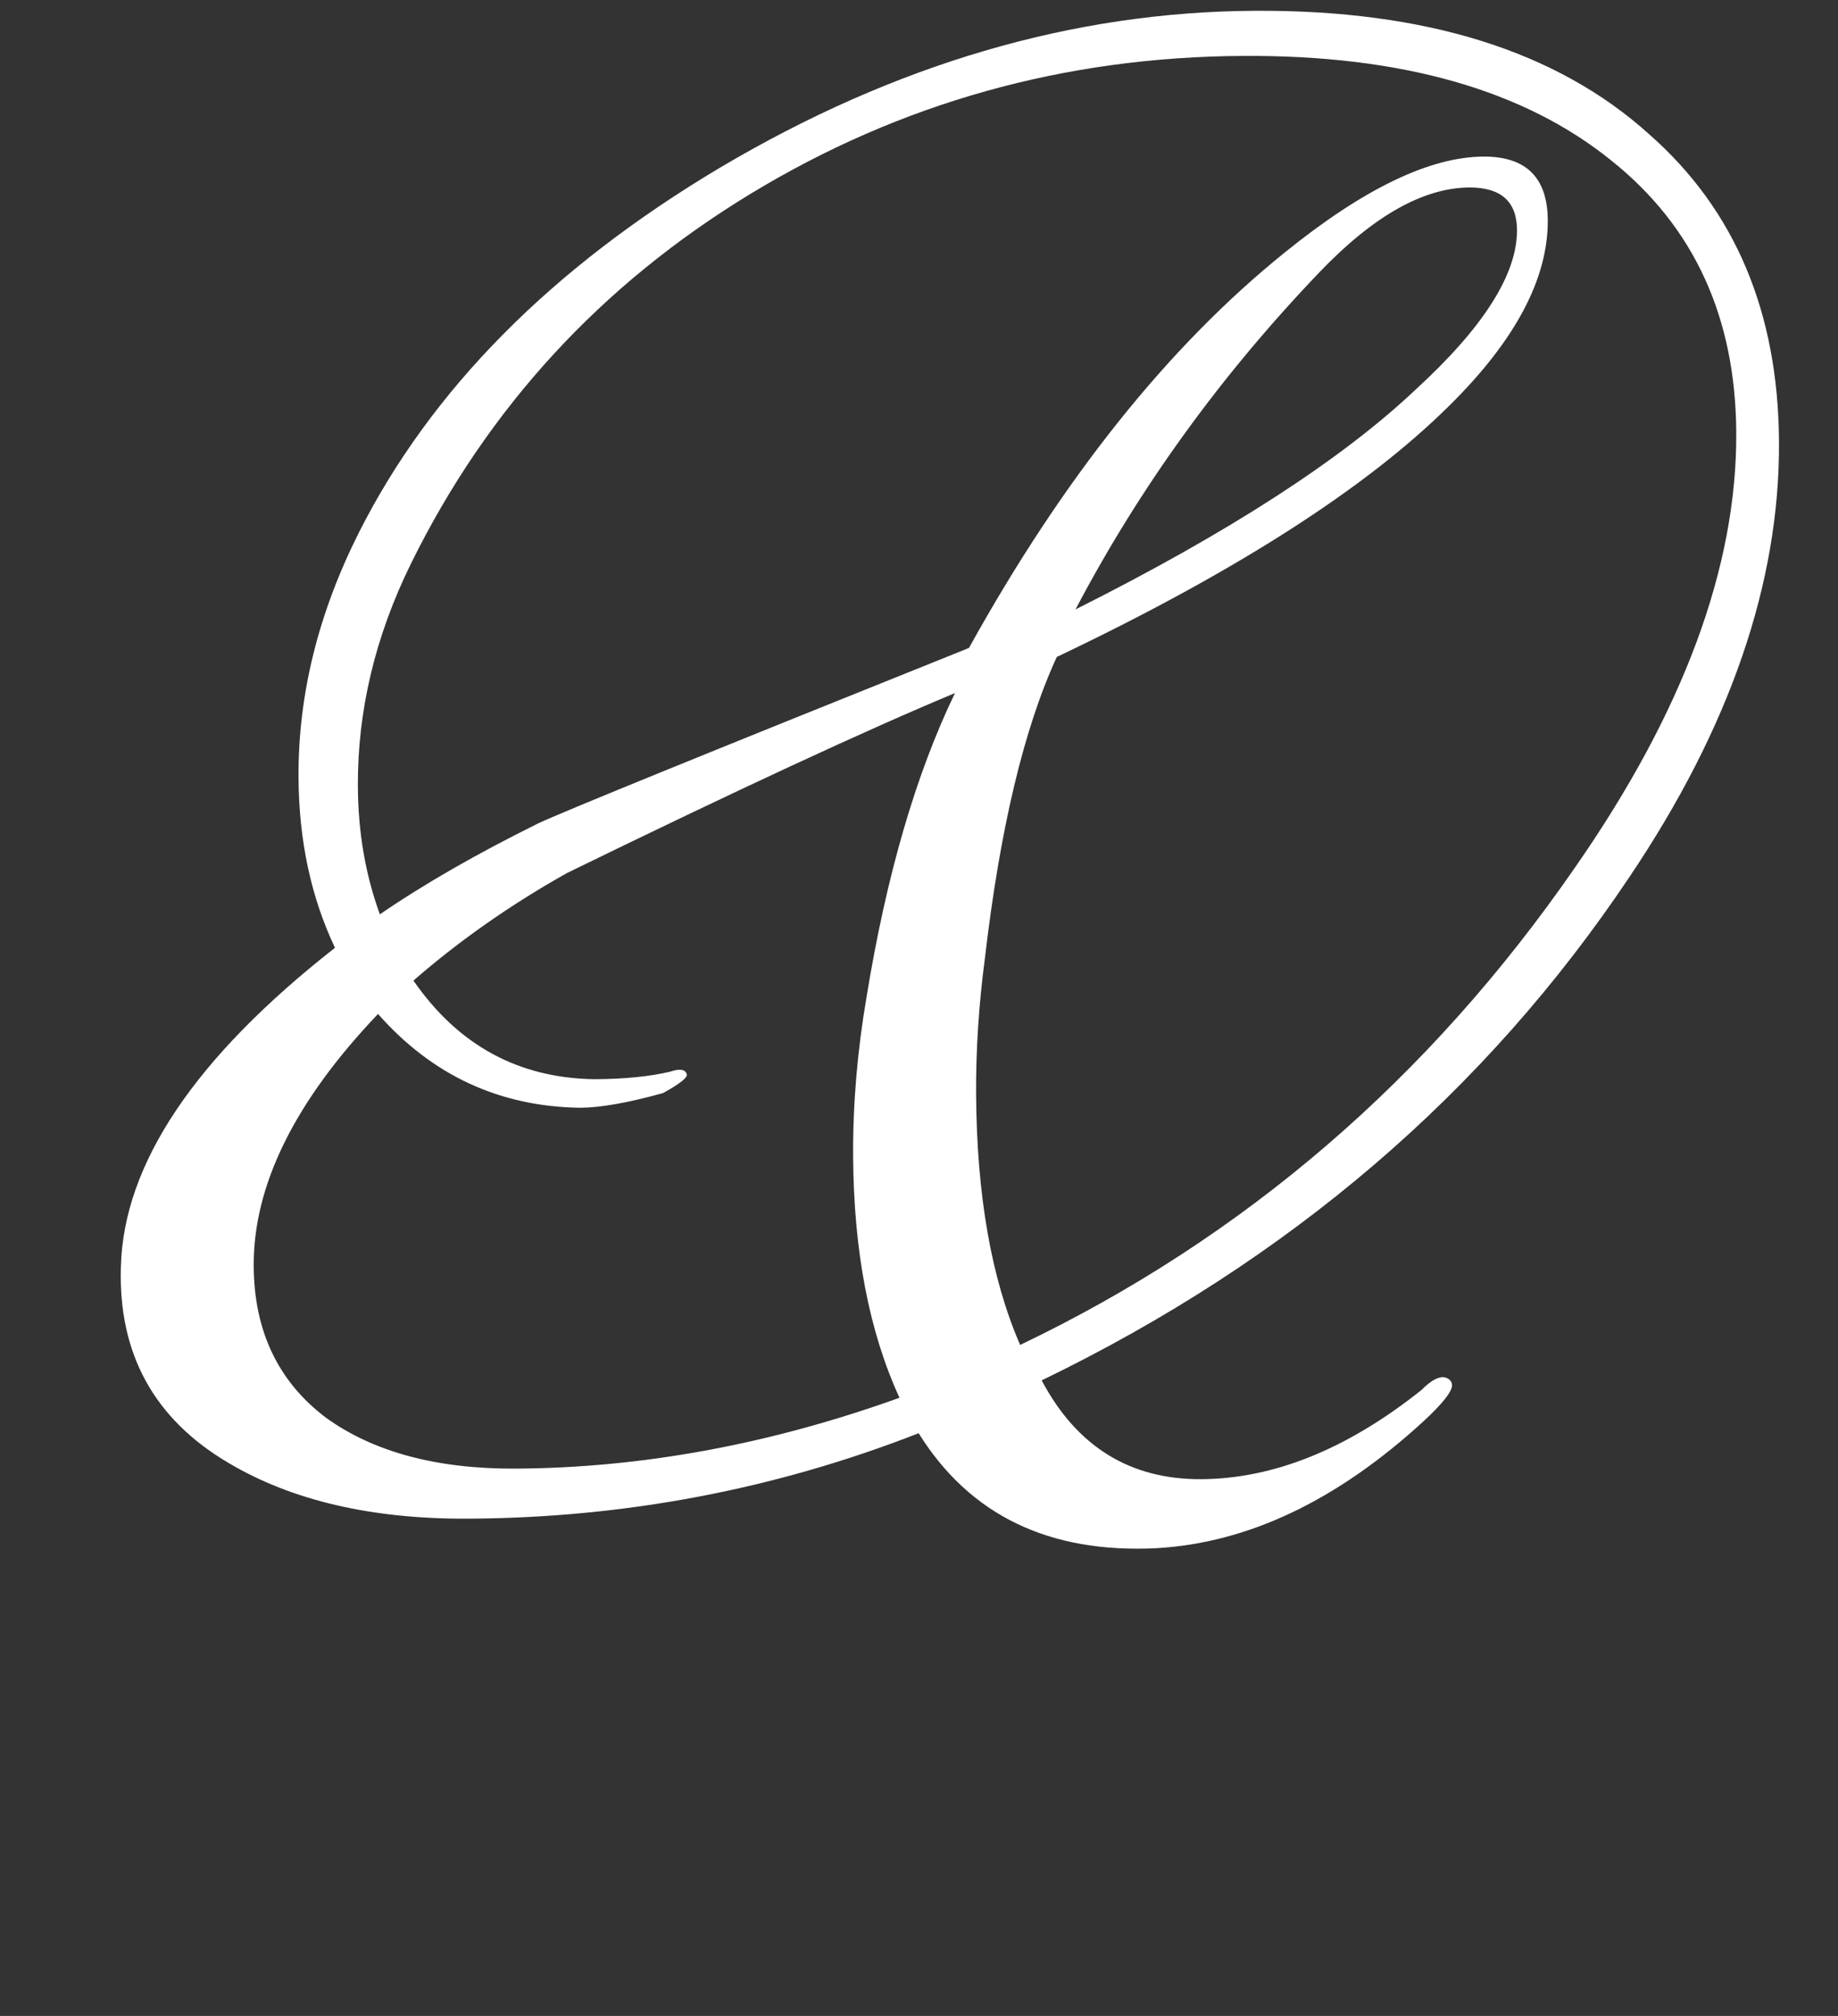 <?xml version="1.0" encoding="UTF-8"?> <svg xmlns="http://www.w3.org/2000/svg" width="31" height="34" viewBox="0 0 31 34" fill="none"><rect x="0" y="0" width="31" height="34" fill="#333333" stroke="none"/><path d="M27.484 14.788C25.05 18.428 21.745 21.259 17.569 23.281C18.162 24.398 19.058 24.953 20.258 24.947C21.485 24.94 22.722 24.44 23.97 23.447C24.156 23.259 24.302 23.192 24.409 23.245C24.463 23.271 24.489 23.311 24.49 23.364C24.49 23.471 24.331 23.672 24.013 23.967C22.553 25.308 21.05 26.023 19.504 26.111C17.691 26.201 16.355 25.554 15.494 24.172C13.072 25.119 10.541 25.599 7.901 25.613C6.275 25.622 4.926 25.309 3.856 24.674C2.599 23.934 1.993 22.831 2.039 21.364C2.083 19.63 3.287 17.837 5.65 15.985C5.246 15.133 5.04 14.175 5.035 13.108C5.027 11.721 5.367 10.346 6.053 8.982C7.267 6.576 9.296 4.525 12.14 2.83C15.091 1.081 18.099 0.198 21.166 0.182C24.046 0.166 26.263 0.861 27.817 2.266C29.264 3.538 29.993 5.268 30.005 7.455C30.018 9.828 29.177 12.272 27.484 14.788ZM24.782 3.162C24.009 3.167 23.171 3.638 22.269 4.576C20.599 6.318 19.222 8.219 18.14 10.278C20.72 8.984 22.633 7.747 23.88 6.567C25.021 5.521 25.59 4.625 25.586 3.878C25.583 3.398 25.315 3.16 24.782 3.162ZM26.563 14.633C28.389 12.01 29.296 9.565 29.284 7.298C29.274 5.352 28.572 3.822 27.18 2.71C25.706 1.517 23.637 0.928 20.97 0.943C17.957 0.959 15.188 1.734 12.662 3.267C10.137 4.801 8.228 6.877 6.935 9.498C6.329 10.728 6.029 11.983 6.036 13.263C6.04 14.036 6.164 14.755 6.407 15.421C7.151 14.91 8.042 14.399 9.079 13.886C9.478 13.698 11.899 12.711 16.343 10.928C17.928 8.066 19.703 5.843 21.668 4.259C22.995 3.185 24.113 2.646 25.019 2.641C25.739 2.637 26.101 2.995 26.105 3.715C26.11 4.702 25.556 5.745 24.442 6.844C23.036 8.238 20.83 9.65 17.824 11.08C17.27 12.283 16.866 13.978 16.611 16.166C16.509 16.94 16.459 17.7 16.463 18.447C16.473 20.154 16.72 21.566 17.206 22.683C20.983 20.876 24.102 18.193 26.563 14.633ZM16.107 11.689C14.617 12.31 12.436 13.322 9.563 14.724C8.606 15.262 7.743 15.867 6.973 16.538C7.726 17.627 8.742 18.182 10.022 18.201C10.529 18.199 10.955 18.156 11.301 18.075C11.461 18.02 11.554 18.033 11.582 18.113C11.608 18.166 11.476 18.274 11.183 18.435C10.597 18.598 10.131 18.681 9.785 18.683C8.424 18.663 7.288 18.136 6.376 17.101C4.971 18.575 4.271 19.992 4.279 21.352C4.285 22.445 4.689 23.297 5.492 23.906C6.295 24.488 7.364 24.776 8.697 24.769C10.83 24.757 12.988 24.359 15.171 23.574C14.658 22.457 14.398 21.098 14.389 19.498C14.384 18.618 14.46 17.724 14.615 16.817C14.95 14.762 15.448 13.052 16.107 11.689Z" fill="white"></path></svg> 
